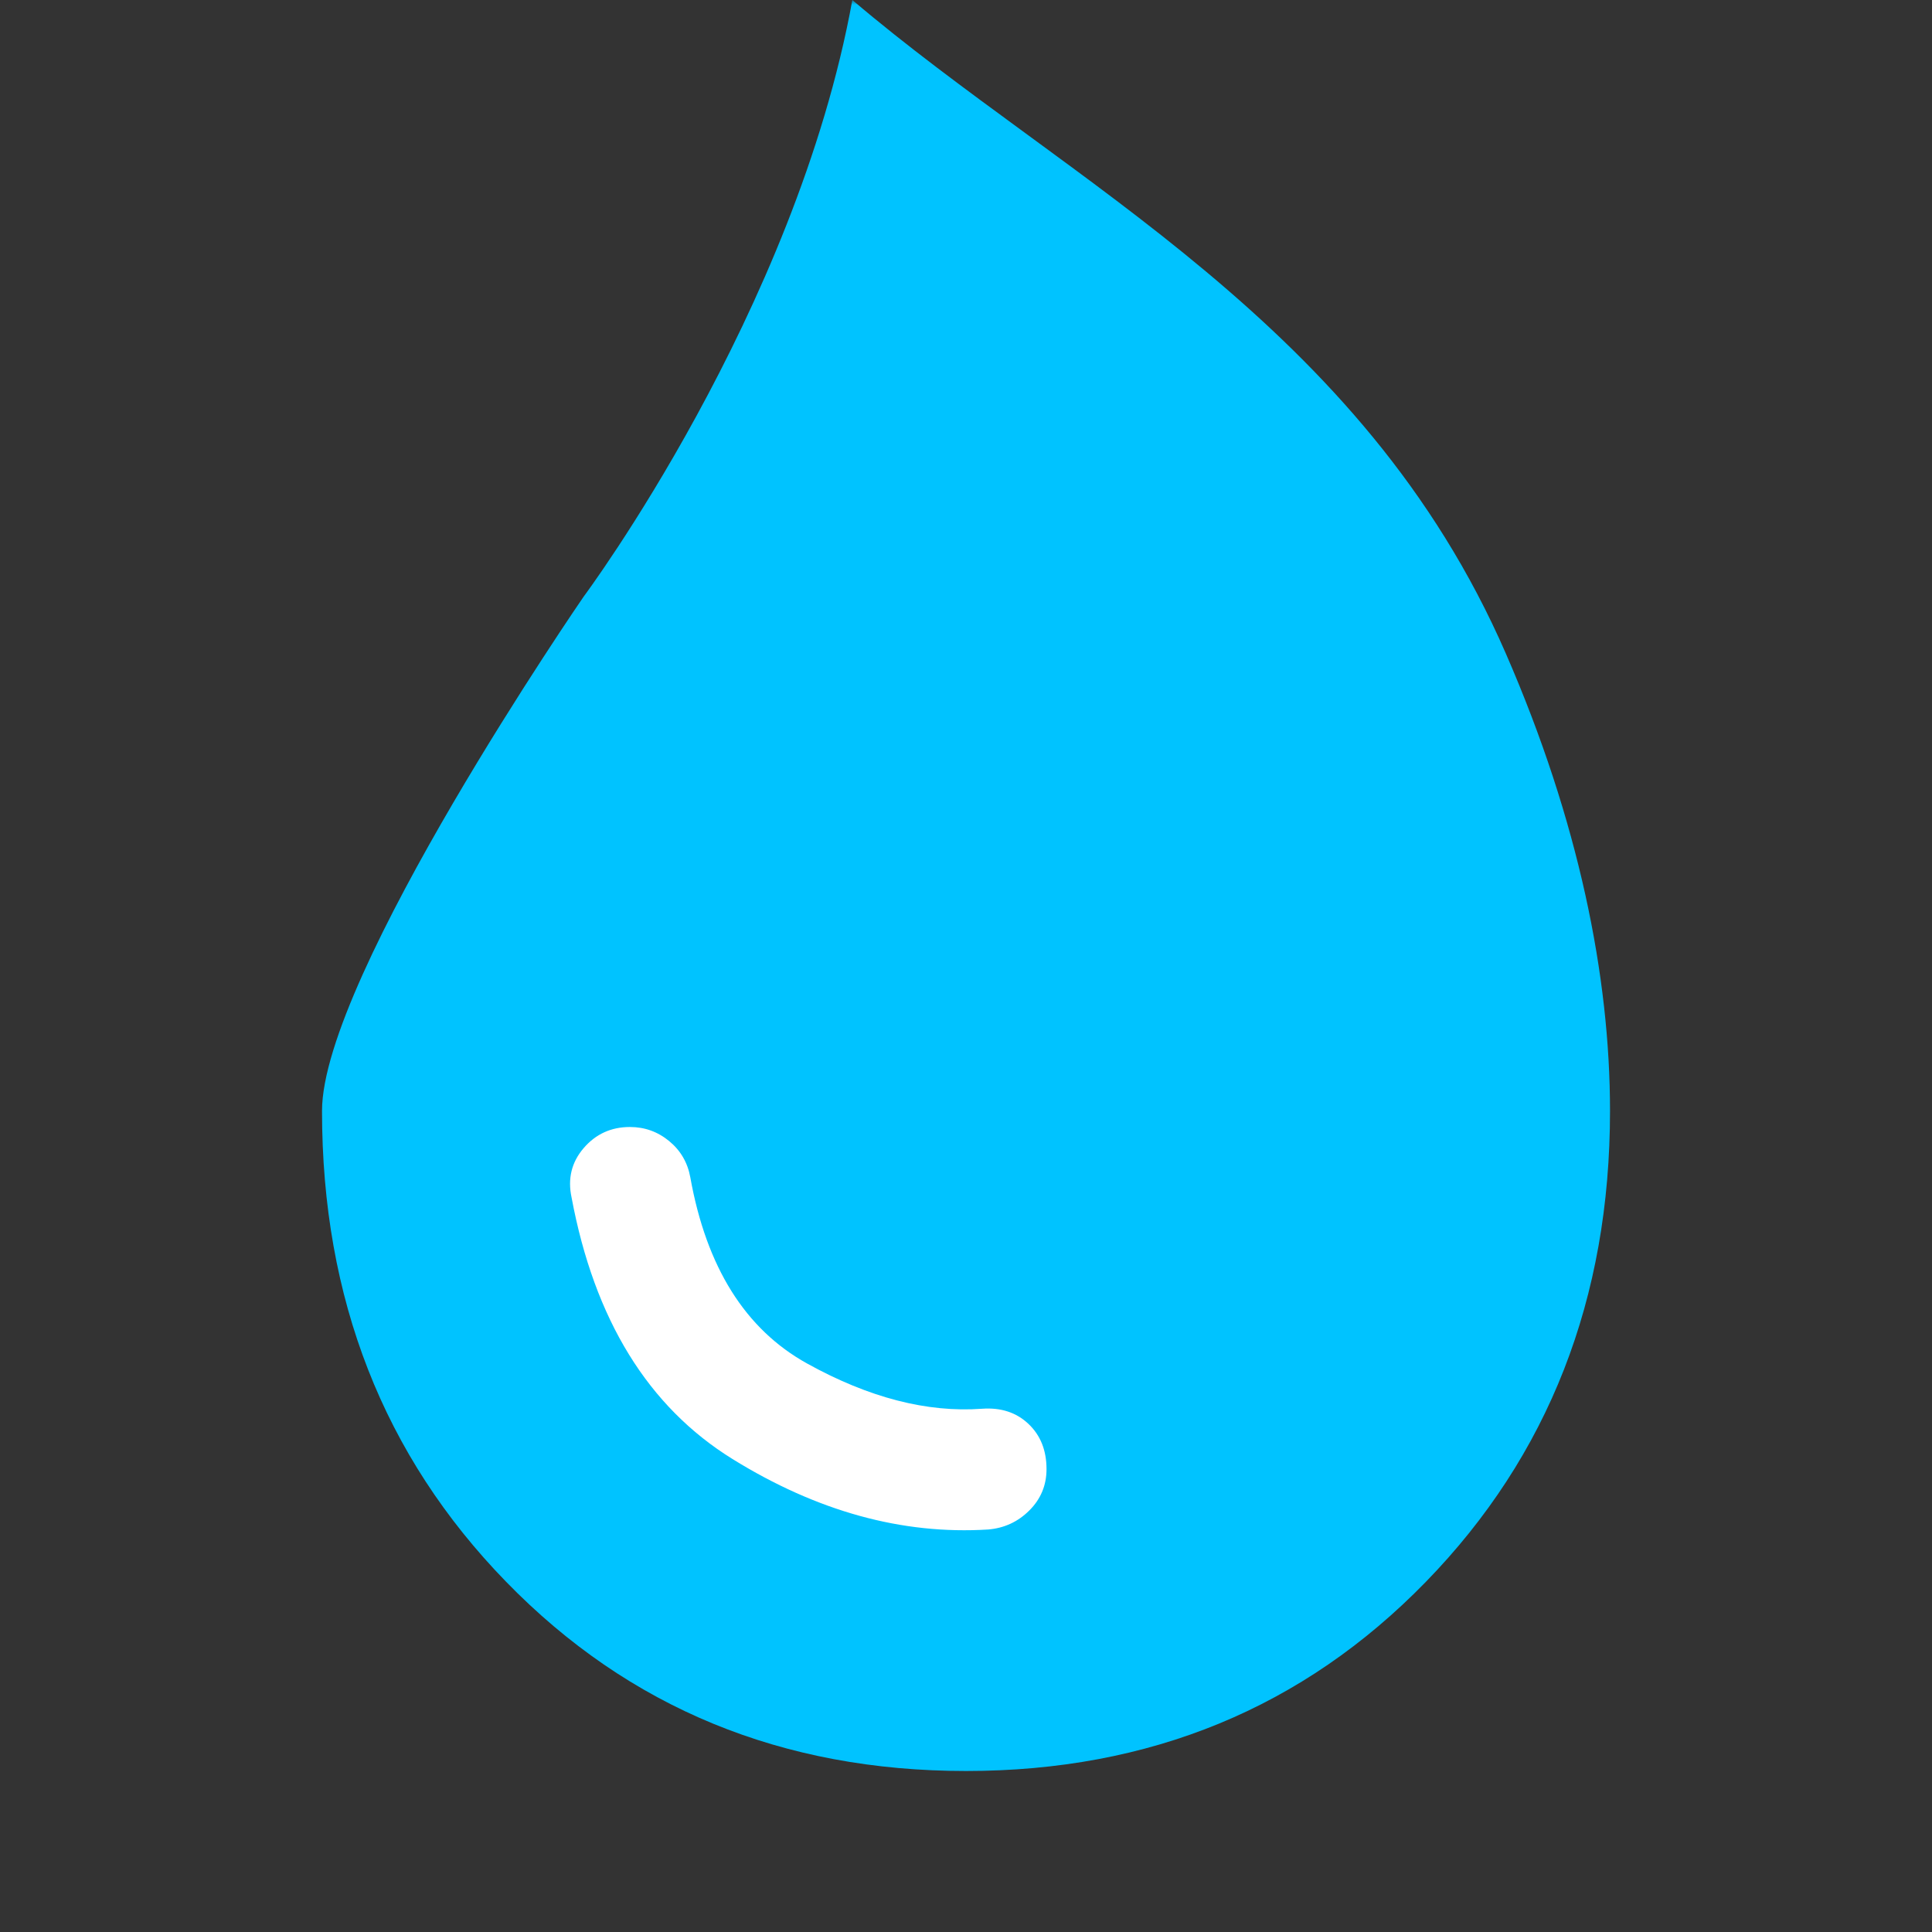 <?xml version="1.0" encoding="UTF-8"?> <svg xmlns="http://www.w3.org/2000/svg" width="200" height="200" viewBox="0 0 200 200" fill="none"><rect x="0" y="0" width="200" height="200" fill="#333333" stroke="none"/><circle cx="88.235" cy="129.412" r="41.176" fill="white"></circle><mask id="mask0_483_690" style="mask-type:alpha" maskUnits="userSpaceOnUse" x="0" y="0" width="200" height="200"><rect width="200" height="200" fill="#1C1B1F"></rect></mask><g mask="url(#mask0_483_690)"><path d="M102.293 158.333C103.96 158.194 105.384 157.535 106.564 156.354C107.745 155.174 108.335 153.75 108.335 152.083C108.335 150.139 107.71 148.576 106.46 147.396C105.21 146.215 103.613 145.694 101.668 145.833C95.974 146.25 89.932 144.687 83.543 141.146C77.154 137.604 73.127 131.18 71.46 121.875C71.182 120.347 70.453 119.097 69.272 118.125C68.092 117.153 66.738 116.667 65.21 116.667C63.266 116.667 61.668 117.396 60.418 118.854C59.168 120.312 58.752 122.014 59.168 123.958C61.529 136.597 67.085 145.625 75.835 151.042C84.585 156.458 93.404 158.889 102.293 158.333ZM100.002 183.333C80.974 183.333 65.106 176.805 52.398 163.75C39.689 150.694 33.335 134.444 33.335 115C33.335 101.111 60.418 61.765 60.418 61.765C60.418 61.765 82.353 32.353 88.235 0C110.596 19.028 140.963 33.395 155.882 67.647C163.456 85.035 166.668 101.111 166.668 115C166.668 134.444 160.314 150.694 147.606 163.75C134.897 176.805 119.029 183.333 100.002 183.333Z" fill="#00C3FF"></path></g></svg> 